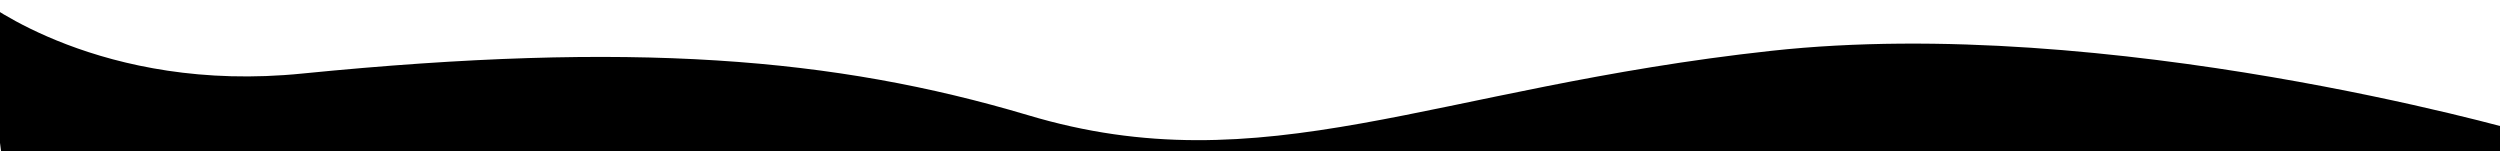 <?xml version="1.0" encoding="utf-8"?>
<!-- Generator: Adobe Illustrator 25.0.1, SVG Export Plug-In . SVG Version: 6.00 Build 0)  -->
<svg version="1.1" id="Laag_1" xmlns="http://www.w3.org/2000/svg" xmlns:xlink="http://www.w3.org/1999/xlink" x="0px" y="0px"
	 viewBox="0 0 595.3 36" style="enable-background:new 0 0 595.3 36;" xml:space="preserve">
<path d="M-4.3,0L9.1,106l590.6-53V31.2c0,0-97.3-27.9-177.9-19.1S301,44.3,244.7,27.4c-46.1-13.7-94-17.7-172.6-9.9
	C24.1,22.4-4.3,0-4.3,0z"/>
<path d="M-179.5,481.4"/>
</svg>
